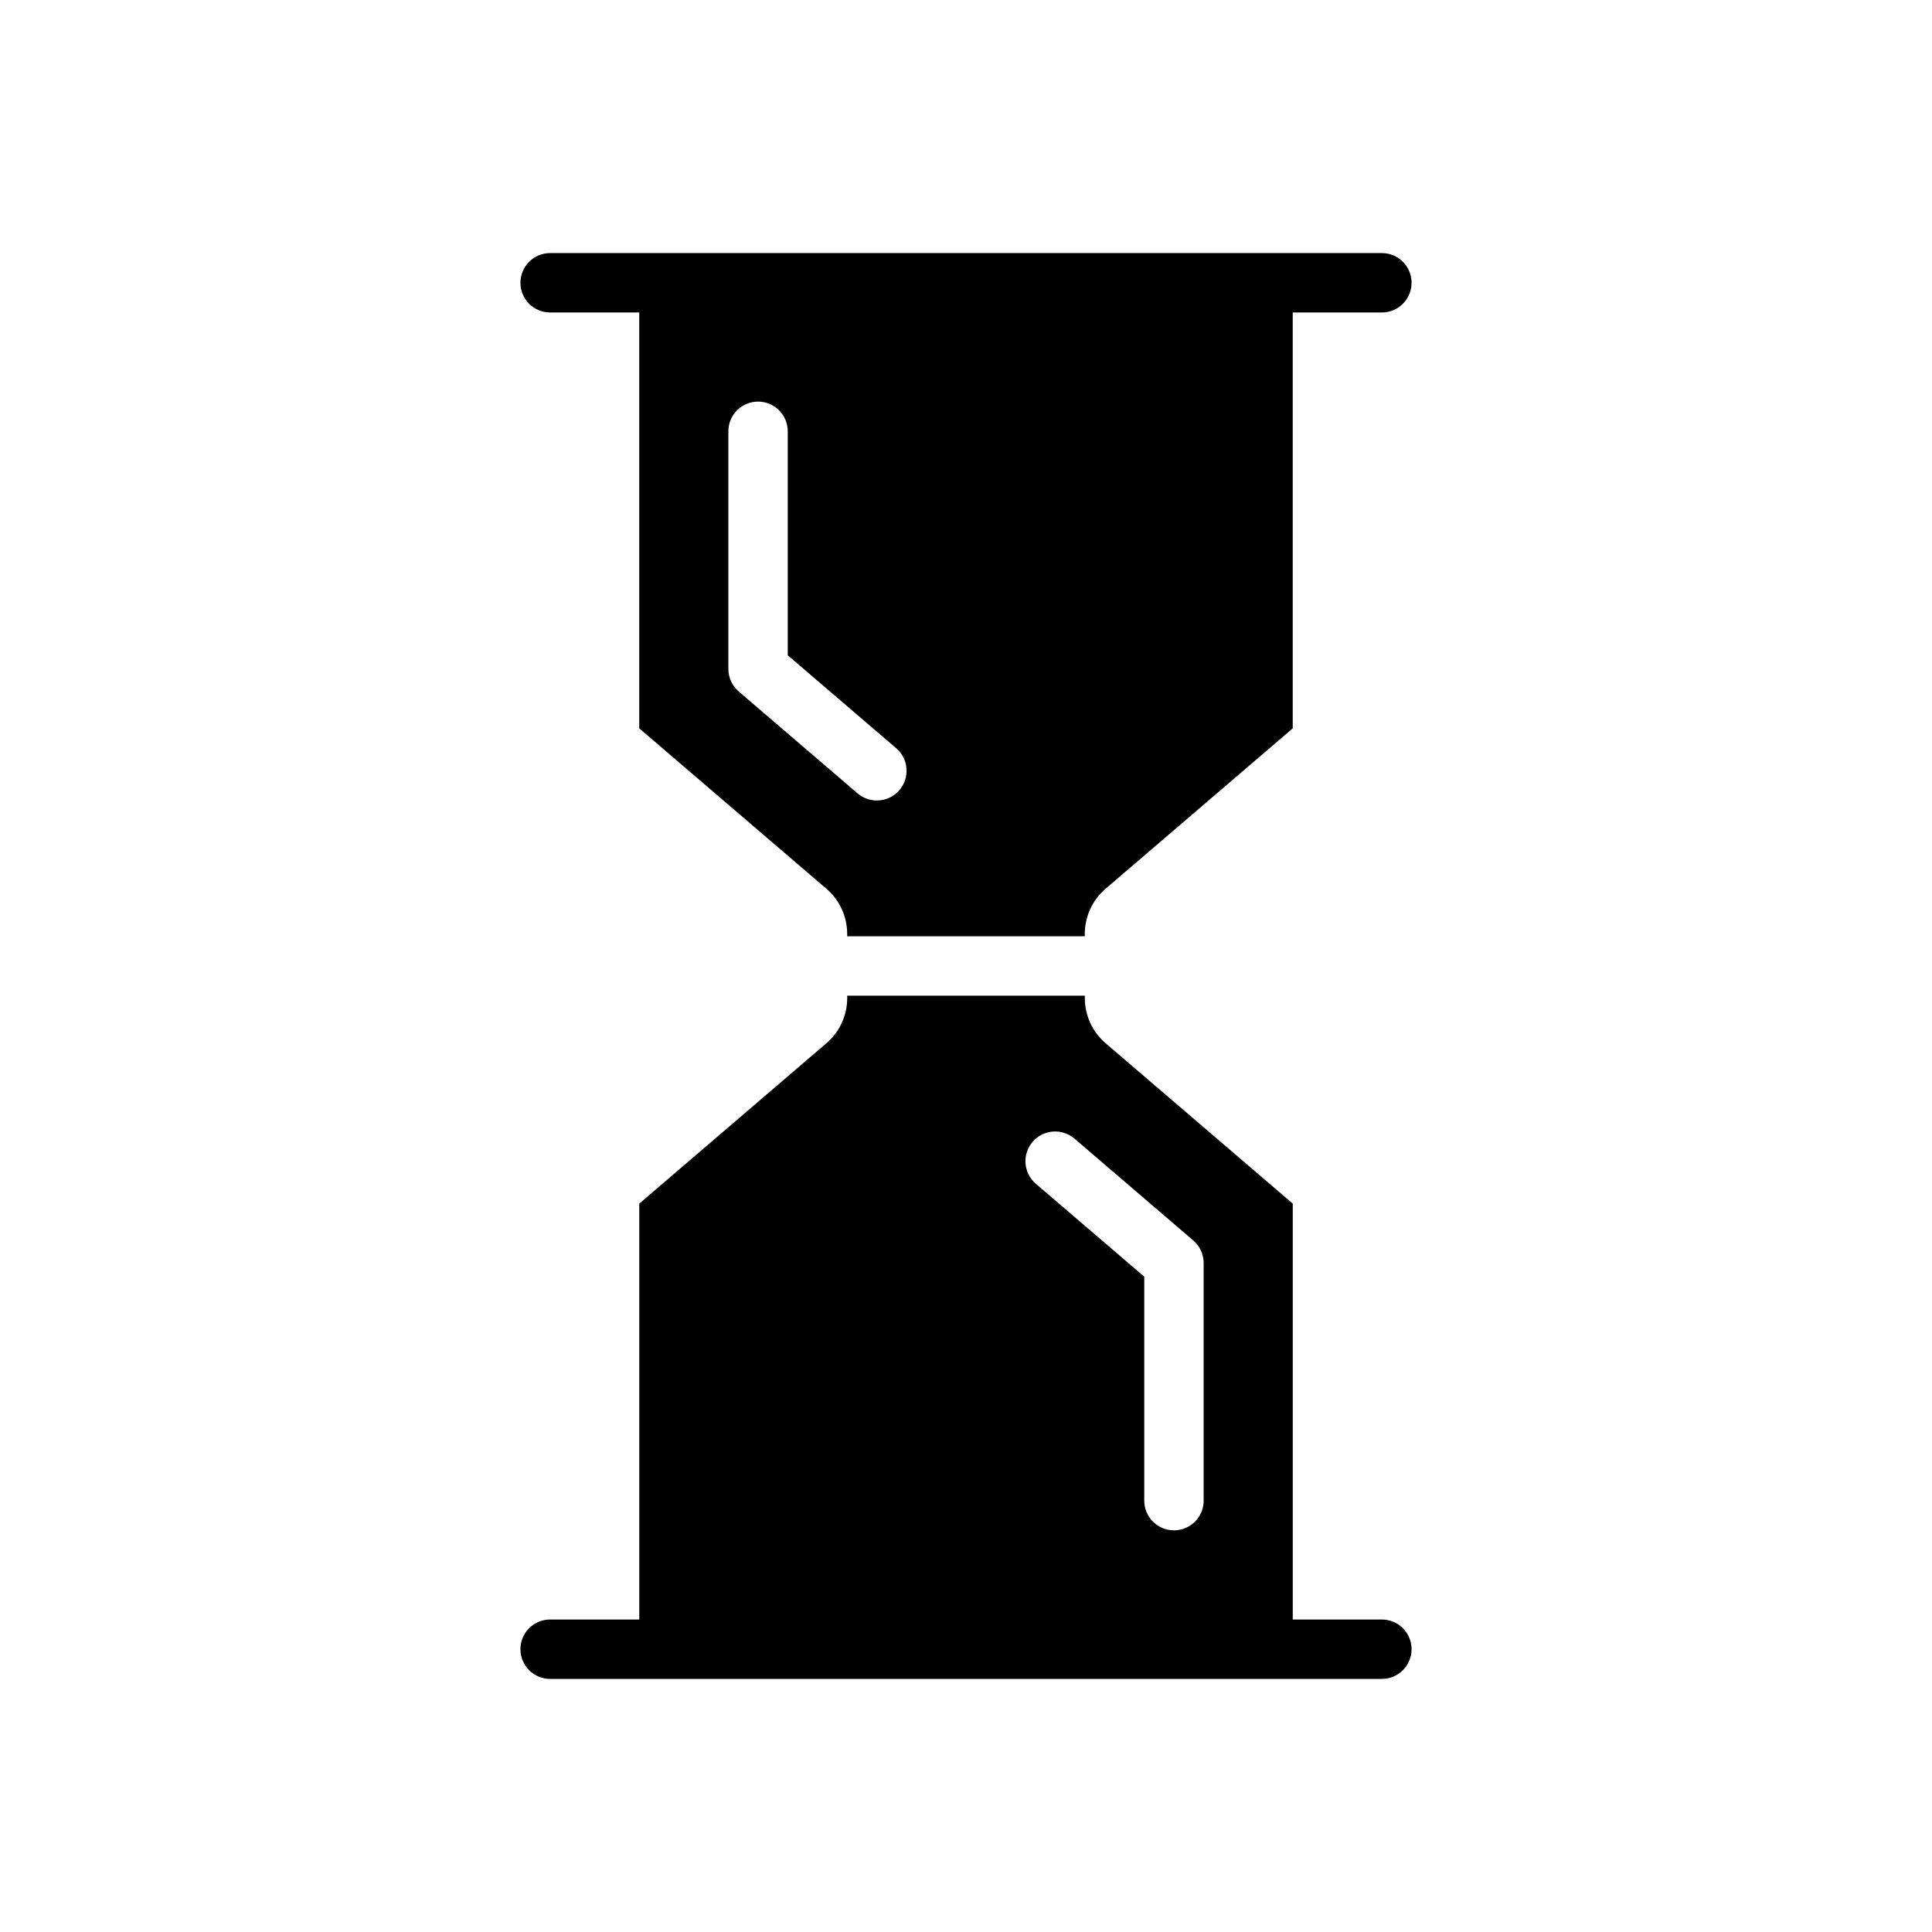 <?xml version="1.0" encoding="UTF-8"?>
<!-- Uploaded to: SVG Repo, www.svgrepo.com, Generator: SVG Repo Mixer Tools -->
<svg fill="#000000" width="800px" height="800px" version="1.1" viewBox="144 144 512 512" xmlns="http://www.w3.org/2000/svg">
 <g fill-rule="evenodd">
  <path d="m289.79 226.81h220.42c4.344 0 7.871-3.527 7.871-7.871s-3.527-7.871-7.871-7.871h-220.42c-4.344 0-7.871 3.527-7.871 7.871s3.527 7.871 7.871 7.871z"/>
  <path d="m289.79 588.93h220.42c4.344 0 7.871-3.527 7.871-7.871s-3.527-7.871-7.871-7.871h-220.42c-4.344 0-7.871 3.527-7.871 7.871s3.527 7.871 7.871 7.871z"/>
  <path d="m431.49 407.87v0.629c0 4.598 2.008 8.965 5.496 11.957 13.949 11.949 49.609 42.516 49.609 42.516v118.08h-173.18v-118.08s35.66-30.566 49.609-42.516c3.488-2.992 5.496-7.359 5.496-11.957v-0.629h62.977zm31.488 133.82v-62.977c0-2.297-1.008-4.481-2.746-5.977l-31.488-26.992c-3.297-2.824-8.273-2.441-11.098 0.859-2.824 3.297-2.449 8.273 0.852 11.098l28.742 24.633v59.355c0 4.344 3.527 7.871 7.871 7.871s7.871-3.527 7.871-7.871zm-94.465-149.57v-0.629c0-4.598-2.008-8.965-5.496-11.957-13.949-11.949-49.609-42.516-49.609-42.516v-118.08h173.18v118.08s-35.66 30.566-49.609 42.516c-3.488 2.992-5.496 7.359-5.496 11.957v0.629h-62.977zm-31.488-133.82v62.977c0 2.297 1.008 4.481 2.746 5.977l31.488 26.992c3.297 2.824 8.273 2.441 11.098-0.859 2.824-3.297 2.449-8.273-0.852-11.098l-28.742-24.633v-59.355c0-4.344-3.527-7.871-7.871-7.871s-7.871 3.527-7.871 7.871z"/>
 </g>
</svg>